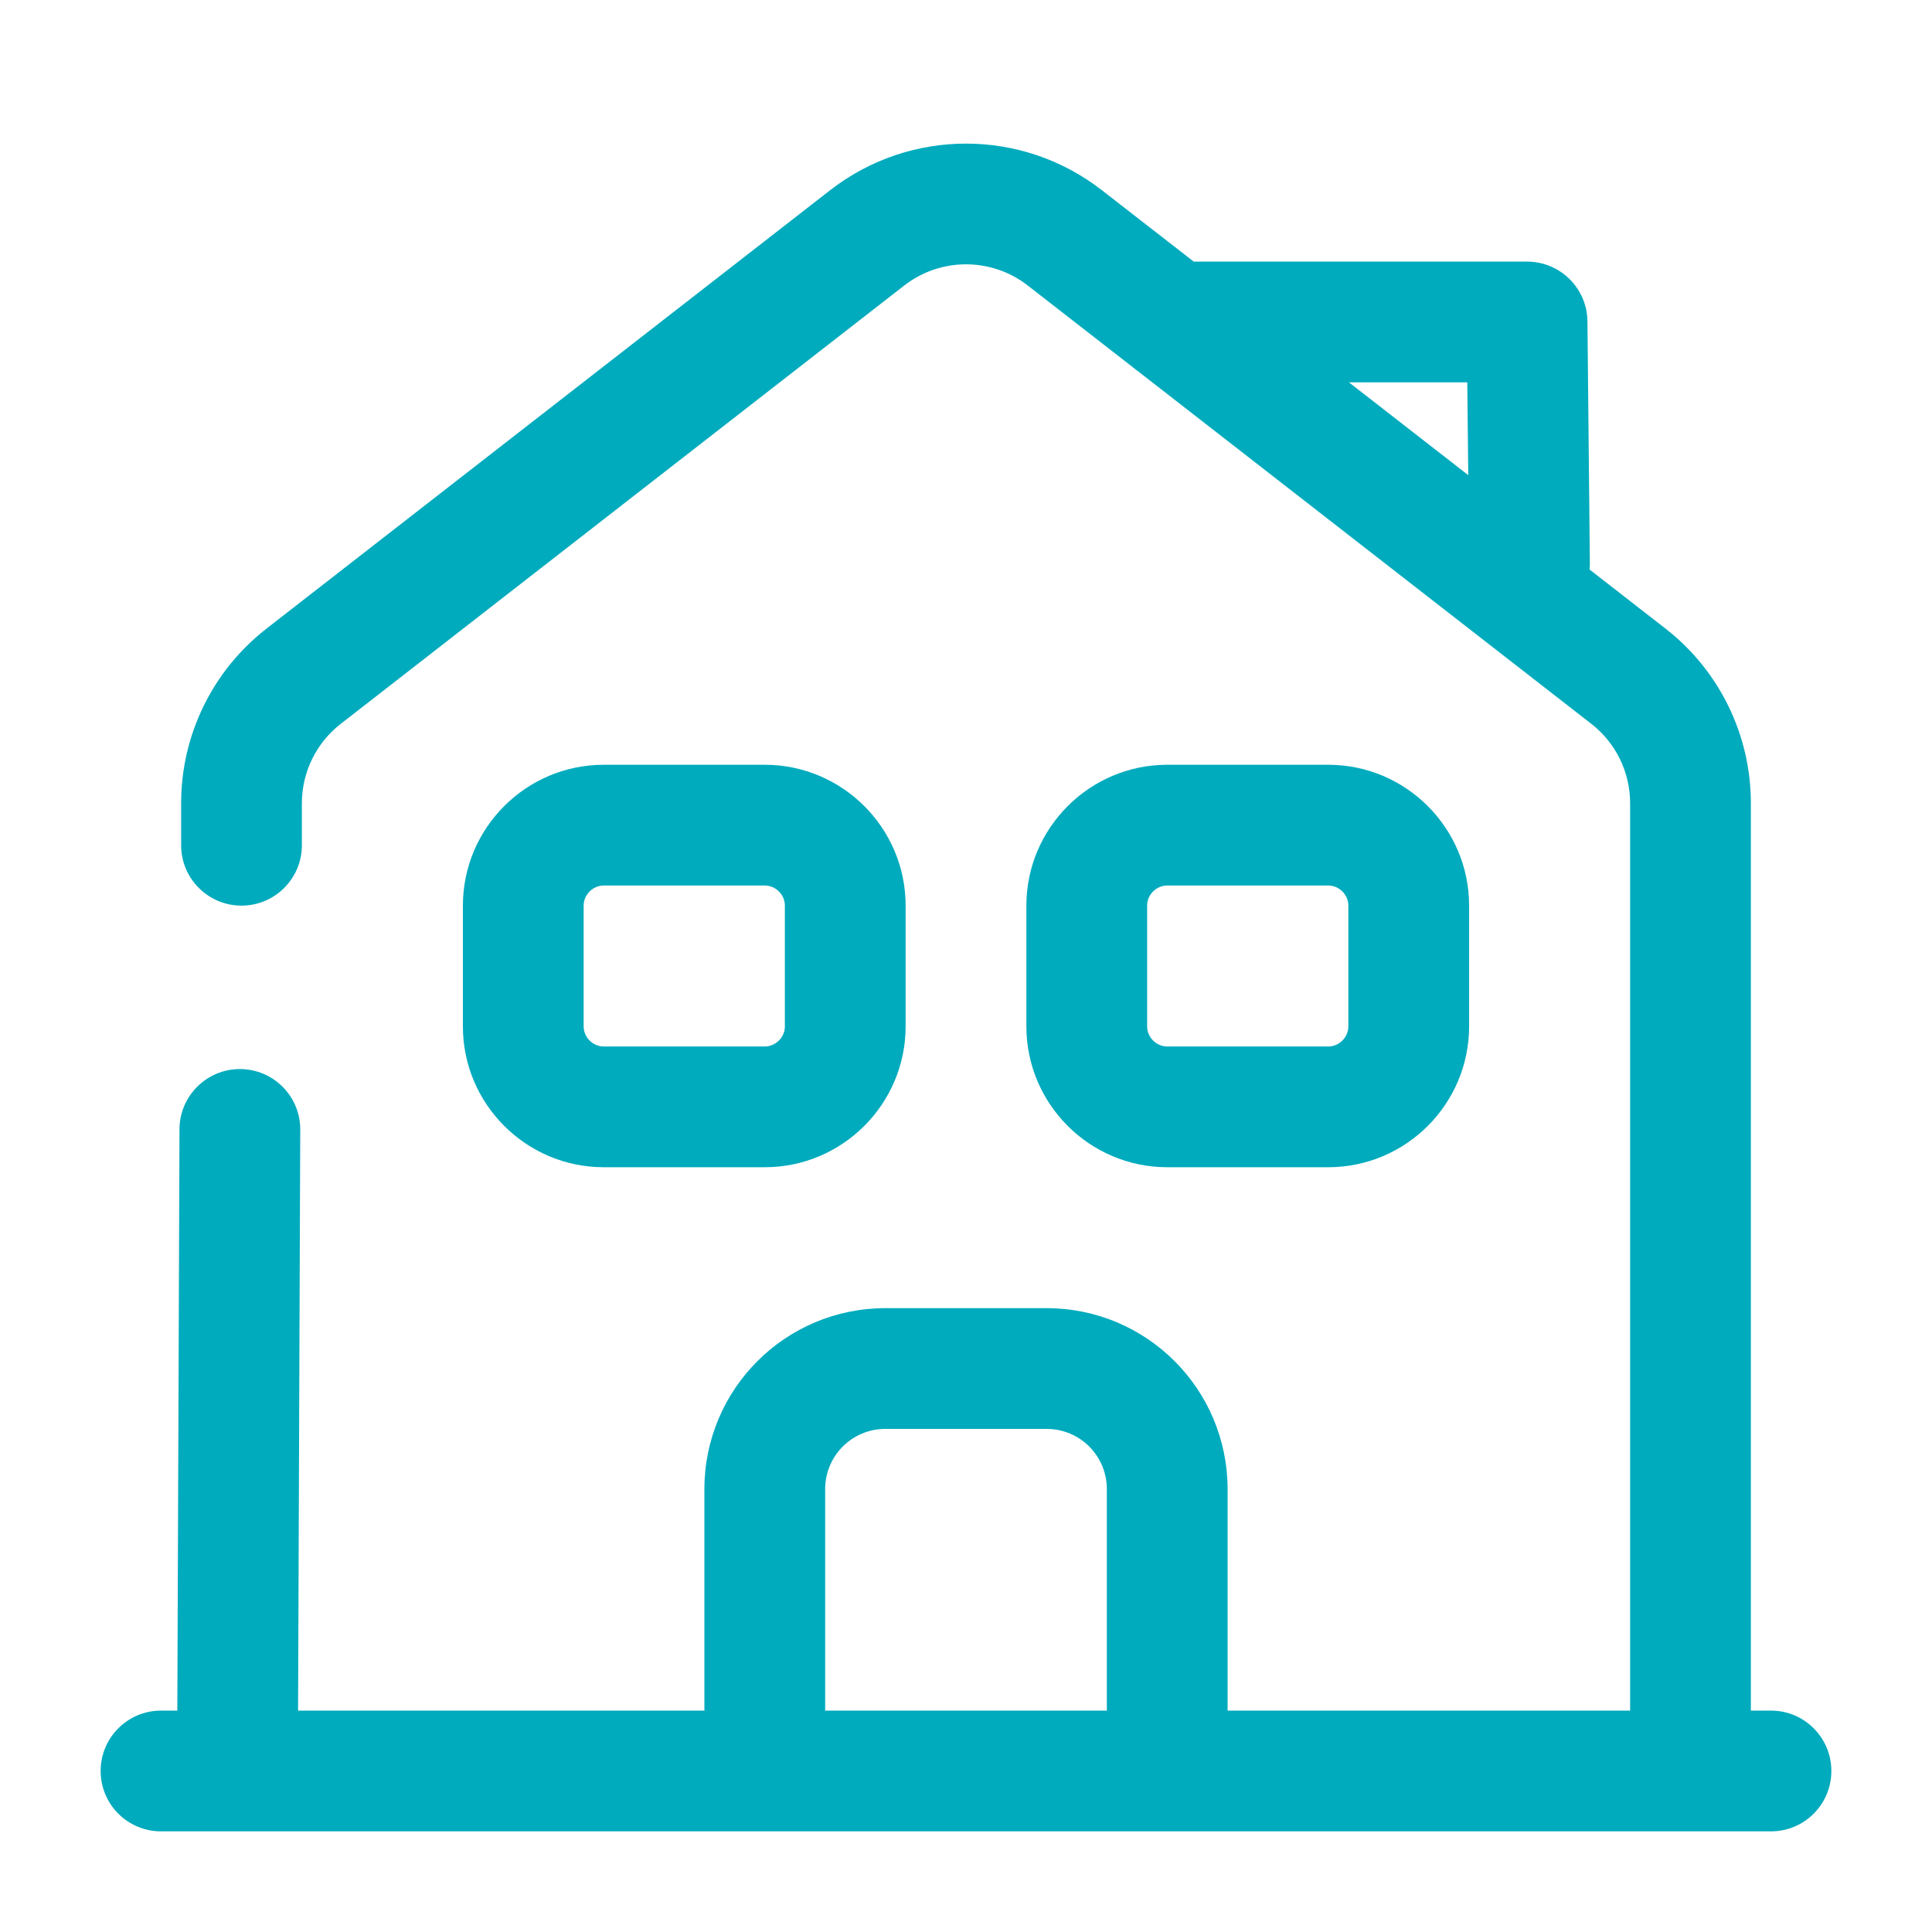 <svg width="32" height="32" viewBox="0 0 32 32" fill="none" xmlns="http://www.w3.org/2000/svg">
<g id="App / house">
<g id="Union">
<path fill-rule="evenodd" clip-rule="evenodd" d="M18.251 3.151C16.927 2.121 15.073 2.121 13.749 3.151L4.416 10.41C3.522 11.105 3 12.173 3 13.304V14C3 14.552 3.448 15 4 15C4.552 15 5 14.552 5 14V13.304C5 12.79 5.238 12.304 5.644 11.989L14.977 4.729C15.579 4.261 16.422 4.261 17.023 4.729L18.774 6.091C18.8 6.113 18.826 6.134 18.854 6.153L26.357 11.989C26.763 12.304 27 12.79 27 13.304V28.333H20.333V24.667C20.333 23.008 18.992 21.667 17.333 21.667H14.667C13.008 21.667 11.667 23.008 11.667 24.667V28.333H4.937L4.973 18.71C4.975 18.158 4.529 17.709 3.977 17.707C3.425 17.705 2.975 18.151 2.973 18.703L2.937 28.333H2.667C2.114 28.333 1.667 28.781 1.667 29.333C1.667 29.886 2.114 30.333 2.667 30.333H29.333C29.886 30.333 30.333 29.886 30.333 29.333C30.333 28.781 29.886 28.333 29.333 28.333H29V13.304C29 12.173 28.478 11.105 27.584 10.41L26.328 9.433C26.332 9.397 26.334 9.36 26.333 9.323L26.293 5.323C26.288 4.775 25.842 4.333 25.293 4.333H19.772L18.251 3.151ZM22.343 6.333L24.319 7.87L24.303 6.333H22.343ZM18.333 28.333V24.667C18.333 24.112 17.888 23.667 17.333 23.667H14.667C14.112 23.667 13.667 24.112 13.667 24.667V28.333H18.333Z" fill="#00ABBD"/>
<path fill-rule="evenodd" clip-rule="evenodd" d="M7.667 15C7.667 13.714 8.714 12.667 10 12.667H12.667C13.952 12.667 15 13.714 15 15V17C15 18.286 13.952 19.333 12.667 19.333H10C8.714 19.333 7.667 18.286 7.667 17V15ZM10 14.667C9.819 14.667 9.667 14.819 9.667 15V17C9.667 17.181 9.819 17.333 10 17.333H12.667C12.848 17.333 13 17.181 13 17V15C13 14.819 12.848 14.667 12.667 14.667H10Z" fill="#00ABBD"/>
<path fill-rule="evenodd" clip-rule="evenodd" d="M19.333 12.667C18.048 12.667 17 13.714 17 15V17C17 18.286 18.048 19.333 19.333 19.333H22C23.286 19.333 24.333 18.286 24.333 17V15C24.333 13.714 23.286 12.667 22 12.667H19.333ZM19 15C19 14.819 19.152 14.667 19.333 14.667H22C22.181 14.667 22.333 14.819 22.333 15V17C22.333 17.181 22.181 17.333 22 17.333H19.333C19.152 17.333 19 17.181 19 17V15Z" fill="#00ABBD"/>
</g>
</g>
</svg>
